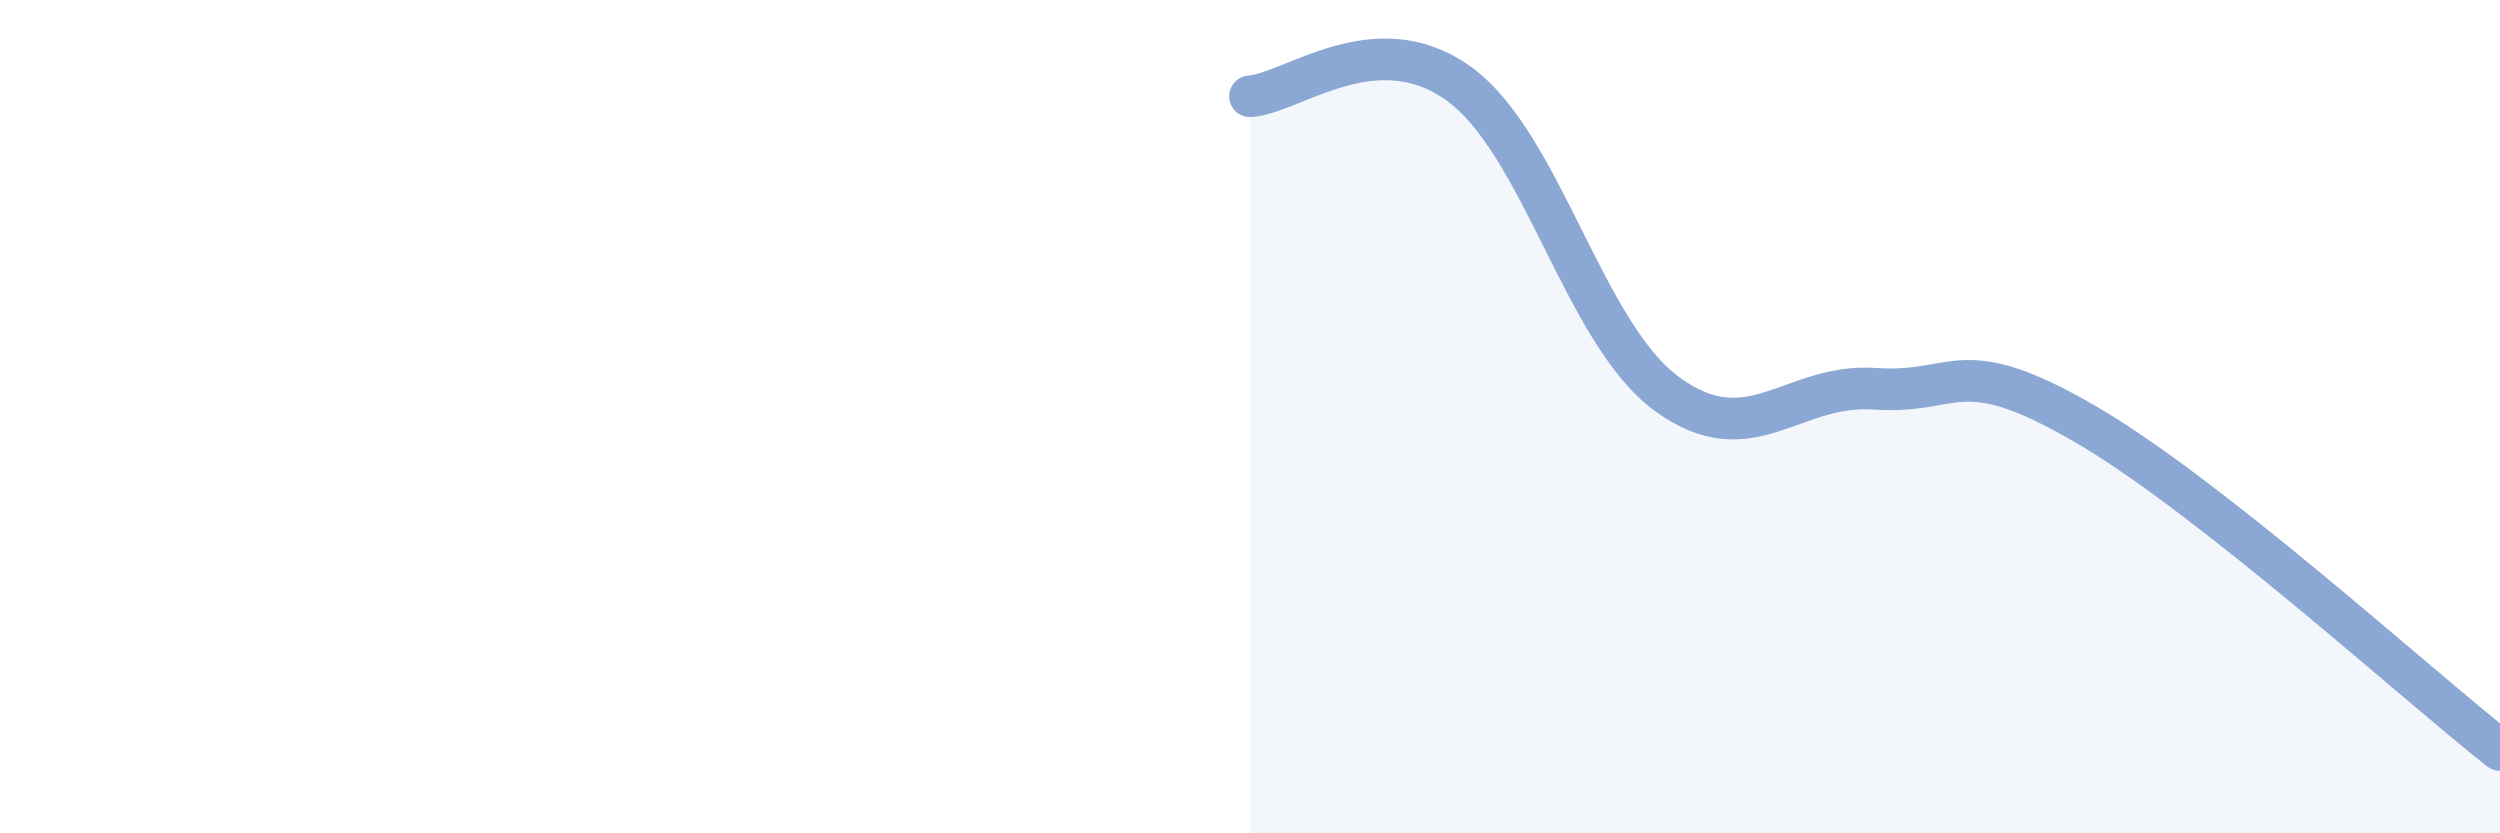 
    <svg width="60" height="20" viewBox="0 0 60 20" xmlns="http://www.w3.org/2000/svg">
      <path
        d="M 30,2.31 C 31,2.25 33,0.57 35,2 C 37,3.43 38,7.98 40,9.45 C 42,10.92 43,9.19 45,9.33 C 47,9.47 47,8.42 50,10.15 C 53,11.88 58,16.43 60,18L60 20L30 20Z"
        fill="#8ba7d3"
        opacity="0.1"
        stroke-linecap="round"
        stroke-linejoin="round"
      />
      <path
        d="M 30,2.31 C 31,2.25 33,0.57 35,2 C 37,3.43 38,7.98 40,9.45 C 42,10.92 43,9.19 45,9.33 C 47,9.47 47,8.42 50,10.15 C 53,11.88 58,16.43 60,18"
        stroke="#8ba7d3"
        stroke-width="1"
        fill="none"
        stroke-linecap="round"
        stroke-linejoin="round"
      />
    </svg>
  